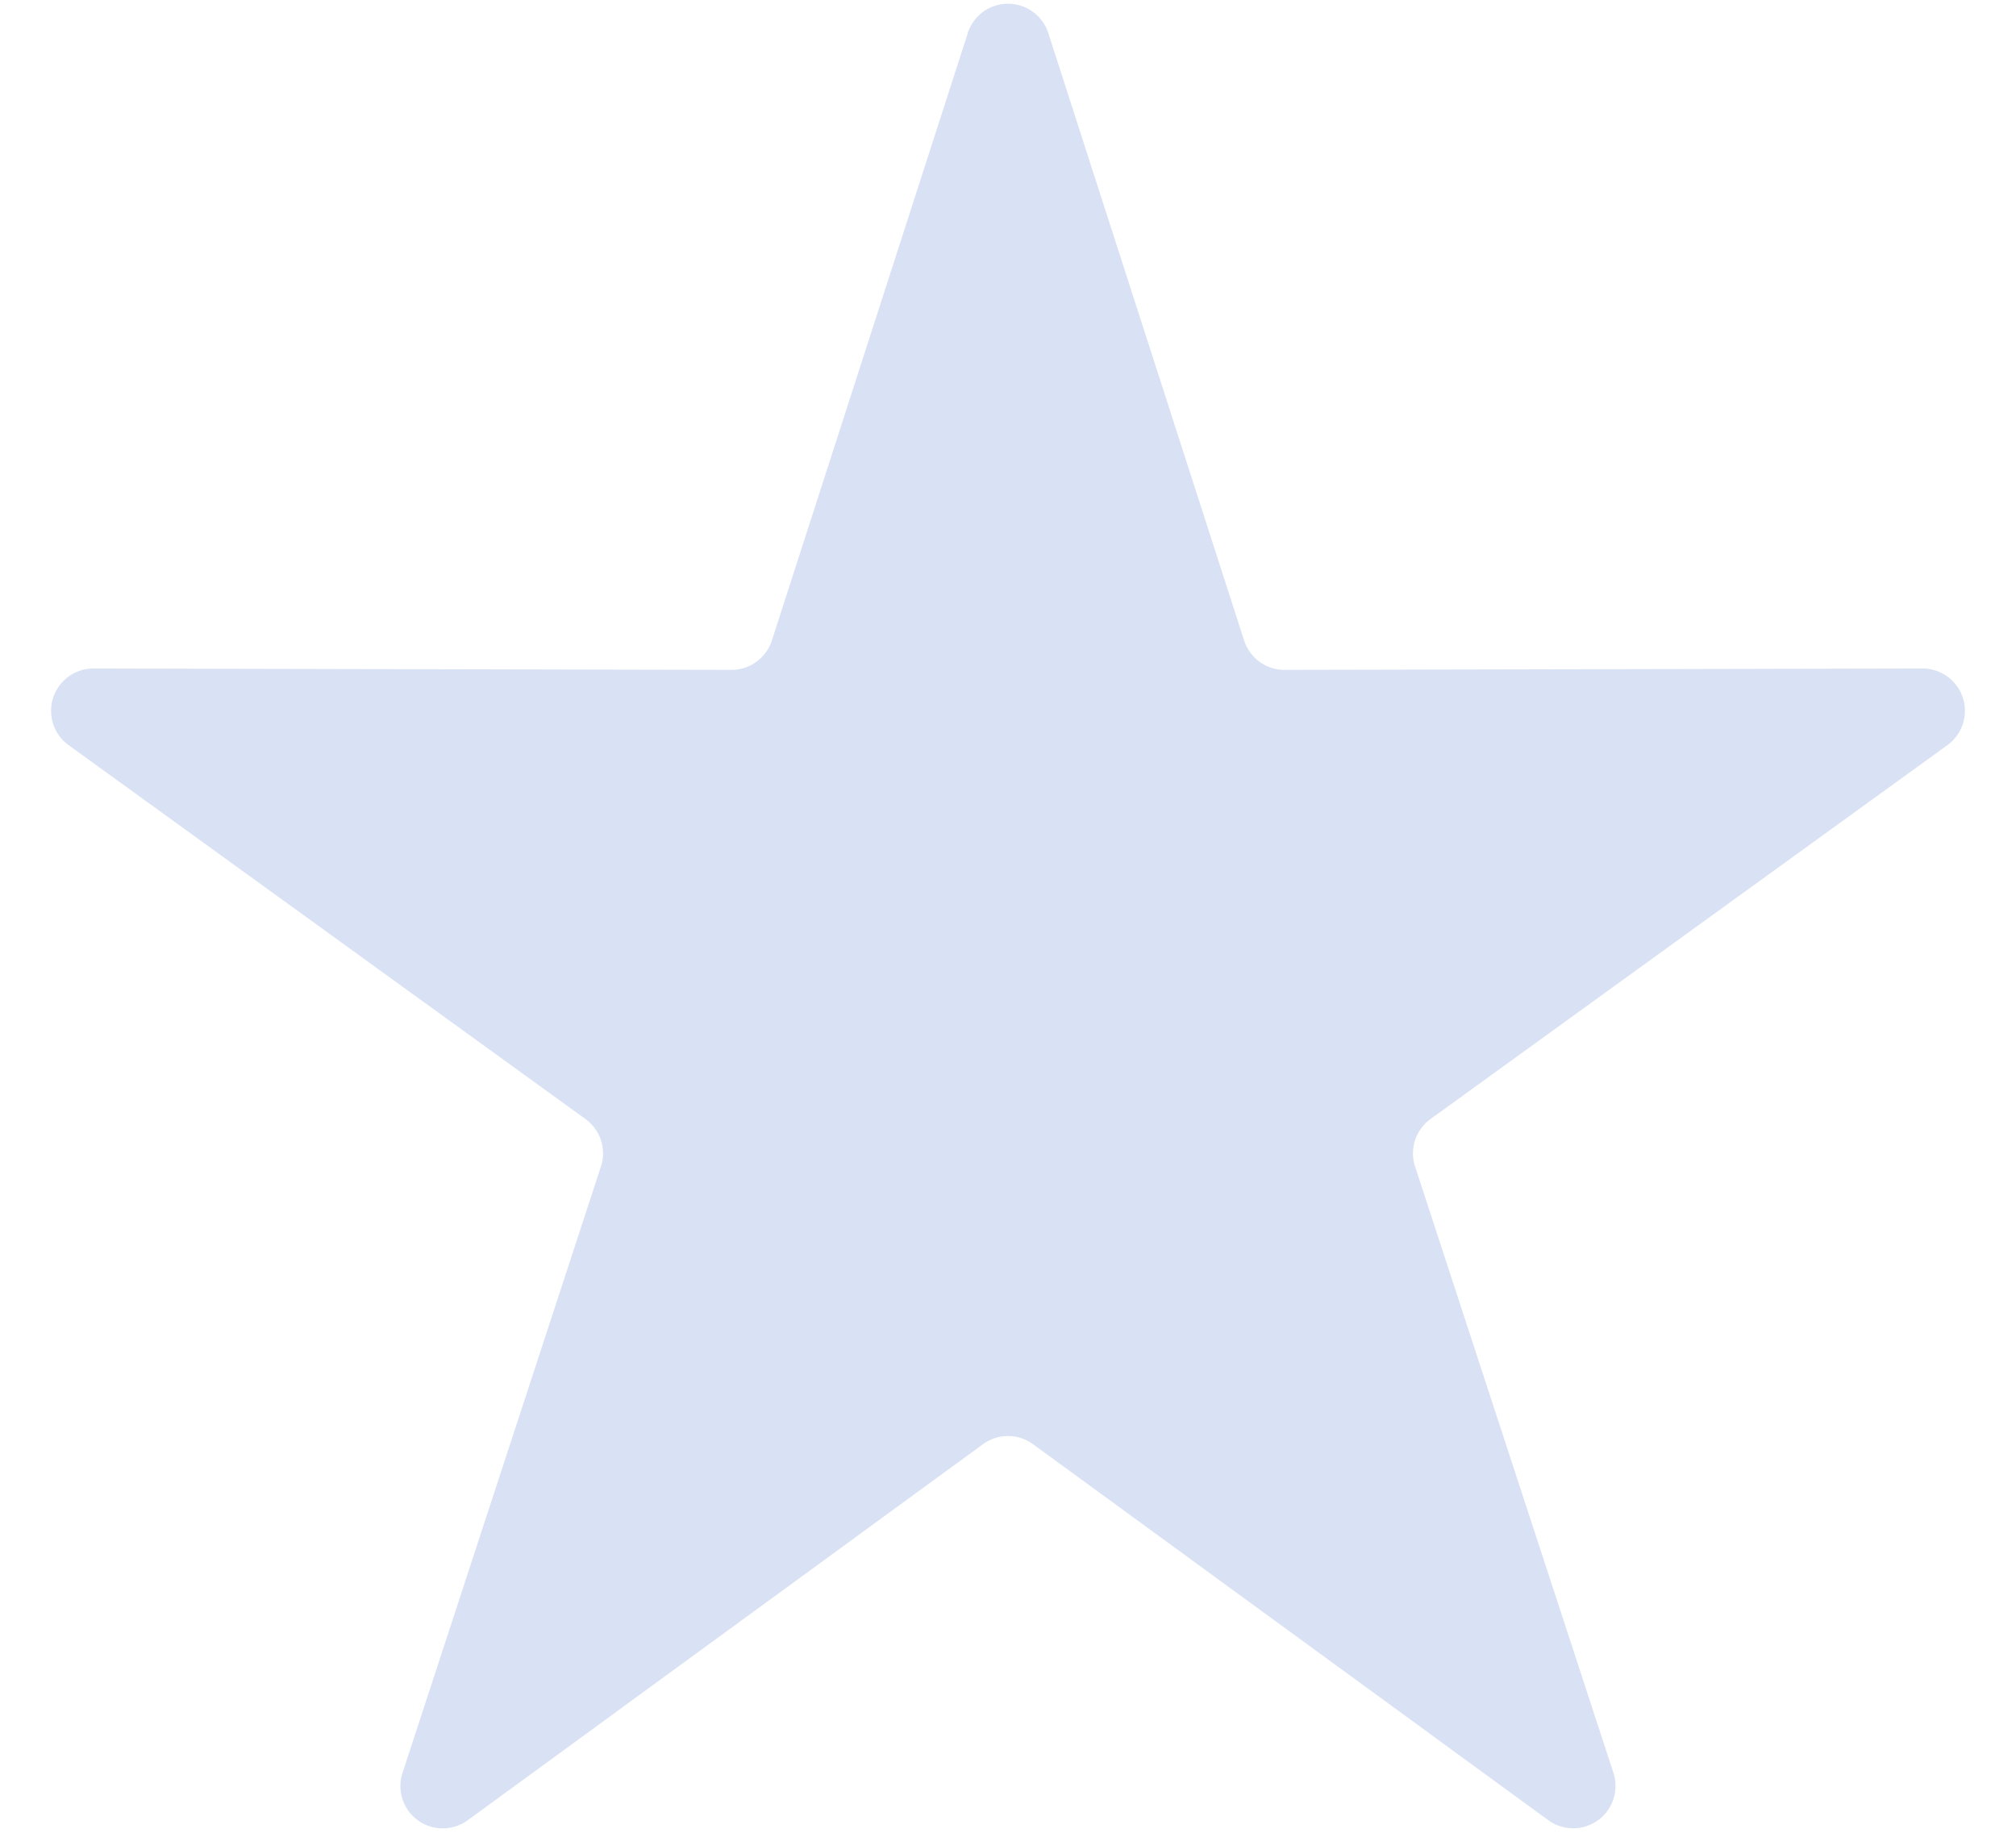 <svg width="22" height="20" viewBox="0 0 22 20" fill="none" xmlns="http://www.w3.org/2000/svg">
    <path d="M10.56.362a.462.462 0 0 1 .88 0l2.137 6.628c.062.191.24.32.44.32l6.965-.015a.462.462 0 0 1 .271.835l-5.643 4.082a.462.462 0 0 0-.168.517l2.166 6.62a.462.462 0 0 1-.71.515l-5.626-4.105a.462.462 0 0 0-.544 0l-5.625 4.105a.462.462 0 0 1-.711-.516l2.166-6.619a.462.462 0 0 0-.168-.517L.747 8.13a.462.462 0 0 1 .271-.835l6.965.015c.2 0 .378-.129.44-.32L10.561.362z" fill="#D9E1F4"/>
</svg>
